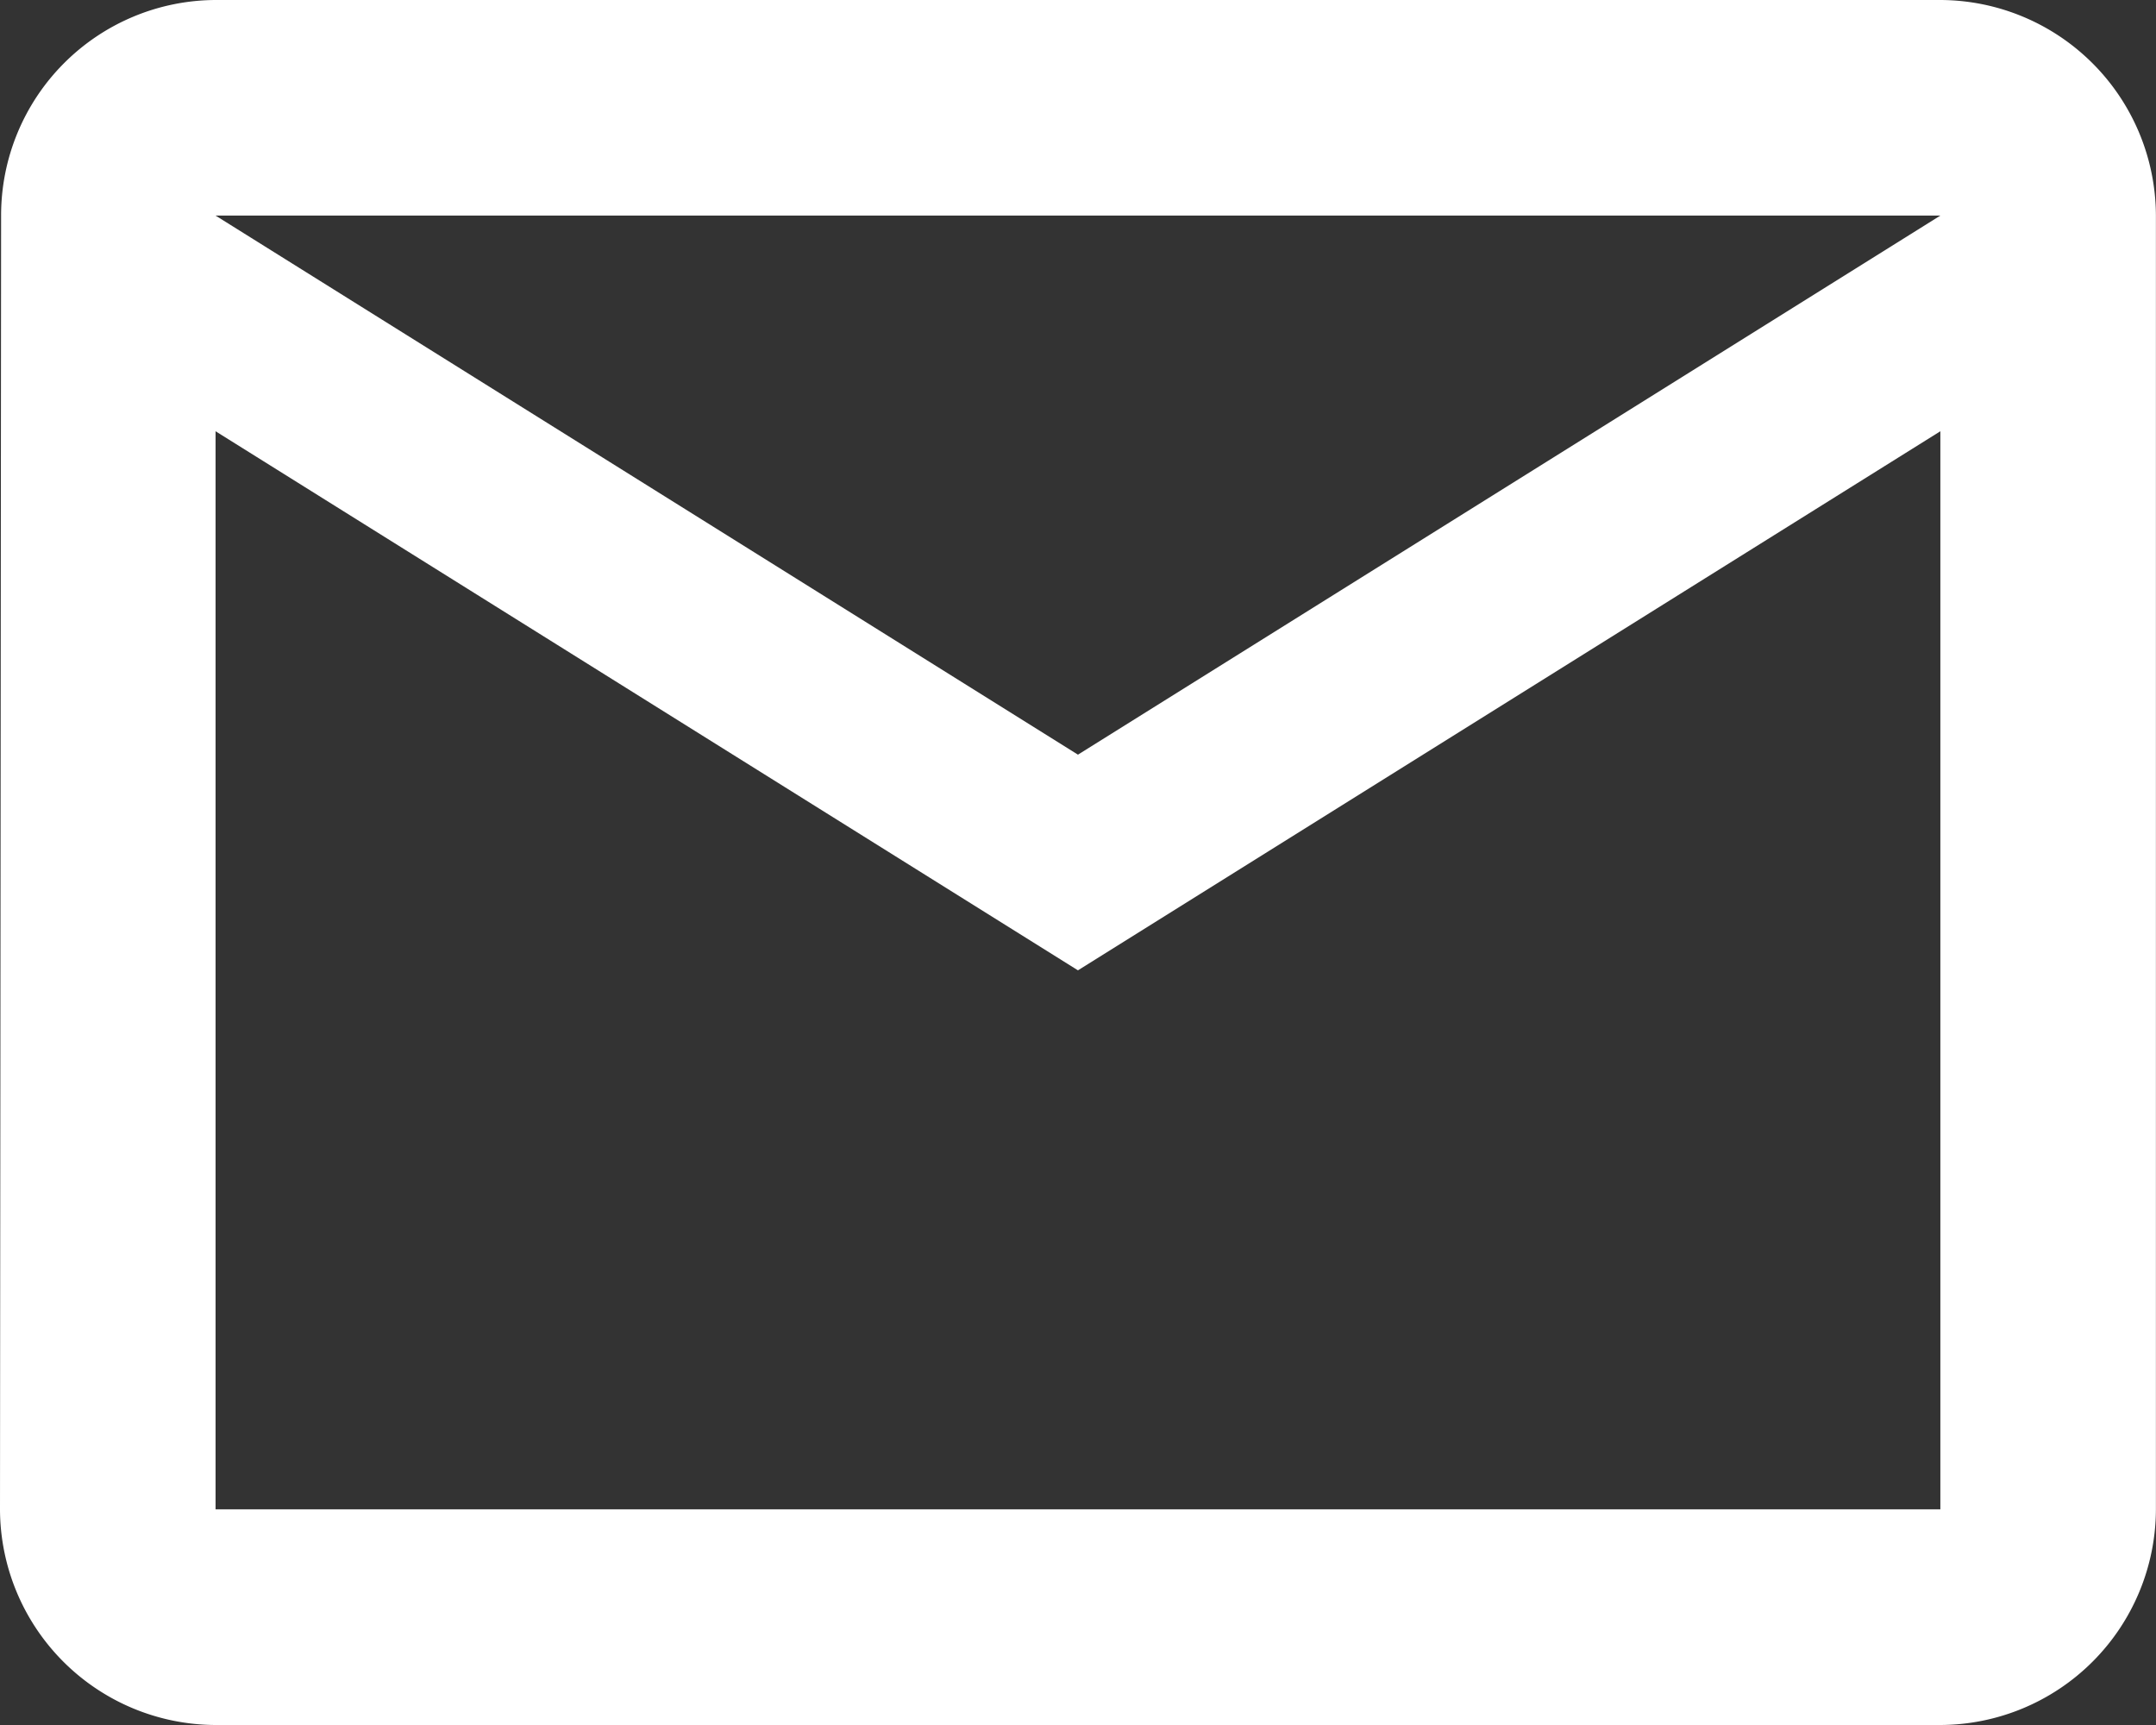 <svg xmlns="http://www.w3.org/2000/svg" width="25.475" height="20.38" viewBox="0 0 25.475 20.38">
  <rect x="0" y="0" width="25.475" height="20.38" fill="#333333" stroke="none"/>
  <path id="Contact_Icon" data-name="Contact Icon" d="M25.927,6H5.547A2.544,2.544,0,0,0,3.013,8.547L3,23.832A2.555,2.555,0,0,0,5.547,26.38h20.38a2.555,2.555,0,0,0,2.547-2.547V8.547A2.555,2.555,0,0,0,25.927,6Zm0,17.832H5.547V11.095l10.19,6.369,10.19-6.369Zm-10.19-8.916L5.547,8.547h20.38Z" transform="translate(-3 -6)" fill="#fff"/>
</svg>
